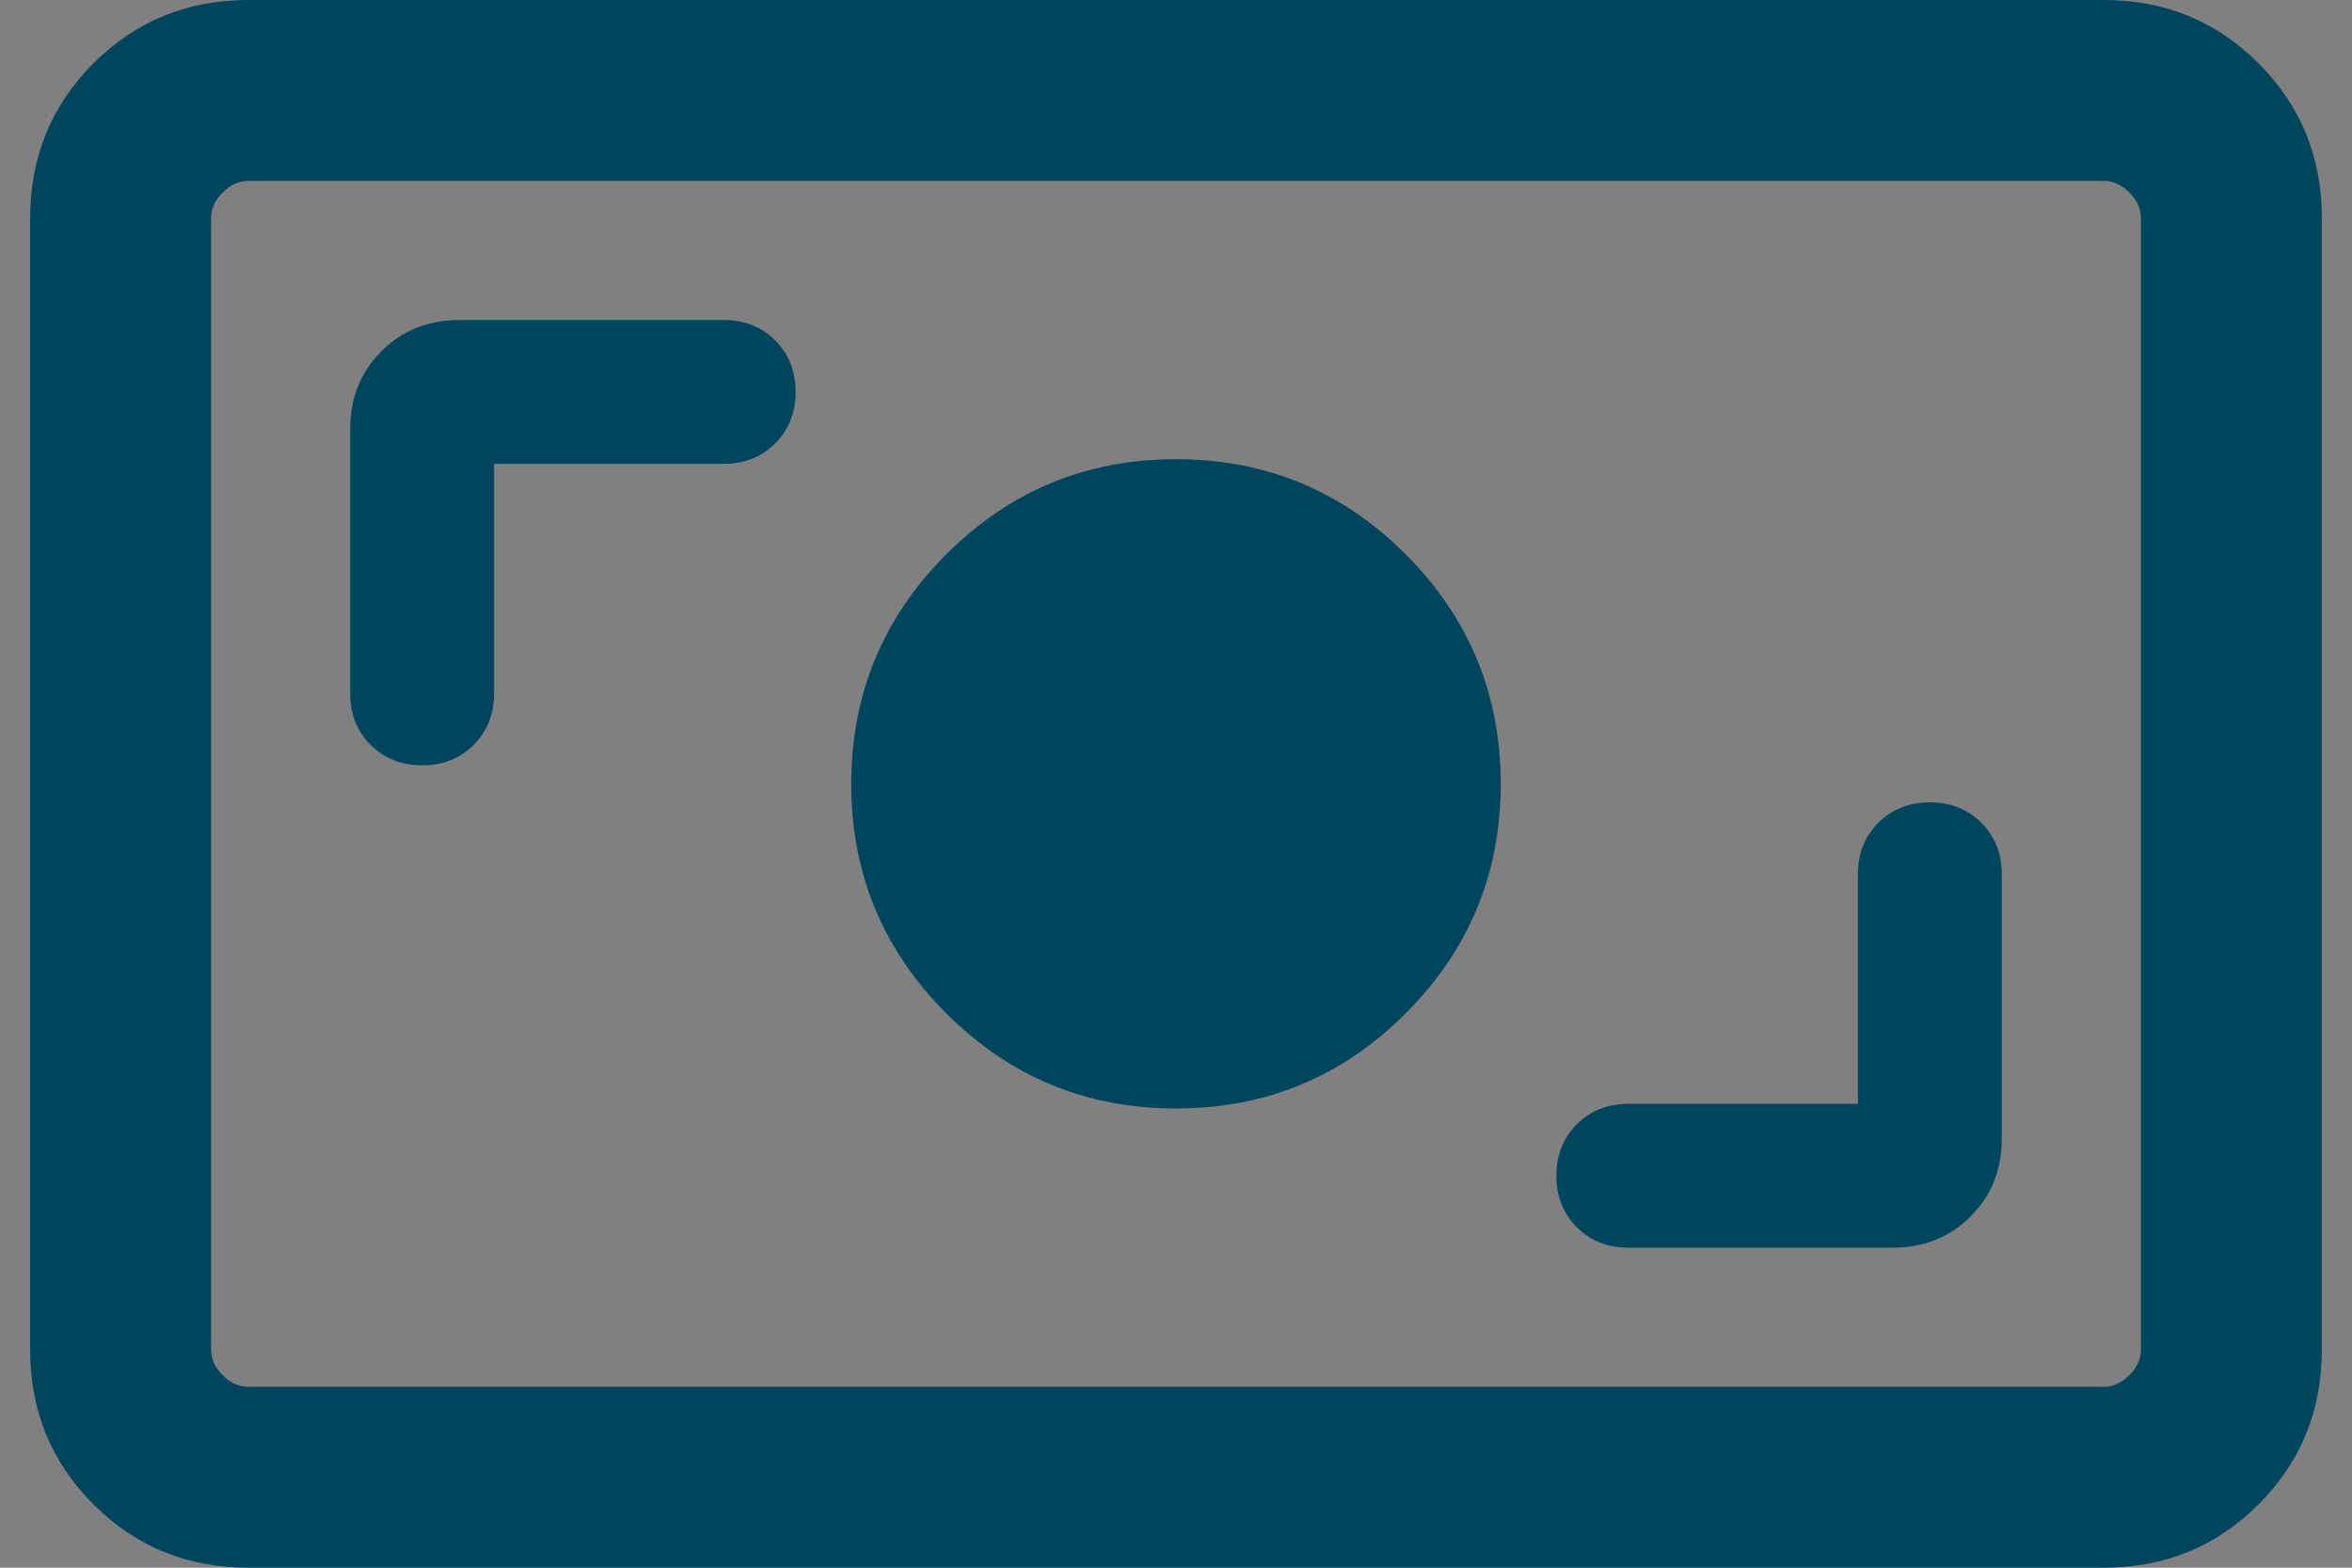 <svg width="66" height="44" viewBox="0 0 66 44" fill="none" xmlns="http://www.w3.org/2000/svg">
<rect x="0" y="0" width="66" height="44" fill="#808080" stroke="none"/>
<path d="M6.964 44C5.254 44 3.807 43.408 2.623 42.223C1.438 41.038 0.846 39.591 0.846 37.882V6.119C0.846 4.409 1.438 2.962 2.623 1.777C3.807 0.592 5.254 0 6.964 0H59.035C60.745 0 62.192 0.592 63.377 1.777C64.561 2.962 65.153 4.409 65.153 6.119V37.882C65.153 39.591 64.561 41.038 63.377 42.223C62.192 43.408 60.745 44 59.035 44H6.964ZM6.964 38.923H59.035C59.295 38.923 59.534 38.815 59.751 38.597C59.968 38.381 60.077 38.142 60.077 37.882V6.119C60.077 5.858 59.968 5.619 59.751 5.403C59.534 5.186 59.295 5.077 59.035 5.077H6.964C6.704 5.077 6.465 5.186 6.248 5.403C6.031 5.619 5.923 5.858 5.923 6.119V37.882C5.923 38.142 6.031 38.381 6.248 38.597C6.465 38.815 6.704 38.923 6.964 38.923ZM52.135 30.982H45.692C45.11 30.982 44.629 31.173 44.247 31.555C43.865 31.937 43.674 32.418 43.674 33C43.674 33.582 43.865 34.063 44.247 34.445C44.629 34.827 45.11 35.018 45.692 35.018H53.112C53.984 35.018 54.712 34.726 55.296 34.142C55.88 33.559 56.172 32.831 56.172 31.958V24.538C56.172 23.957 55.98 23.475 55.599 23.093C55.217 22.711 54.735 22.52 54.153 22.52C53.572 22.52 53.09 22.711 52.708 23.093C52.326 23.475 52.135 23.957 52.135 24.538V30.982ZM32.999 31.112C35.516 31.112 37.664 30.223 39.443 28.444C41.222 26.664 42.112 24.517 42.112 22C42.112 19.483 41.222 17.336 39.443 15.556C37.664 13.777 35.516 12.888 32.999 12.888C30.483 12.888 28.335 13.777 26.556 15.556C24.777 17.336 23.887 19.483 23.887 22C23.887 24.517 24.777 26.664 26.556 28.444C28.335 30.223 30.483 31.112 32.999 31.112ZM13.864 13.018H20.307C20.889 13.018 21.371 12.827 21.753 12.445C22.134 12.063 22.325 11.582 22.325 11C22.325 10.418 22.134 9.937 21.753 9.555C21.371 9.173 20.889 8.982 20.307 8.982H12.887C12.015 8.982 11.287 9.274 10.703 9.858C10.12 10.441 9.828 11.169 9.828 12.042V19.462C9.828 20.043 10.019 20.525 10.4 20.907C10.782 21.289 11.264 21.48 11.846 21.48C12.427 21.48 12.909 21.289 13.291 20.907C13.673 20.525 13.864 20.043 13.864 19.462V13.018Z" fill="url(#paint0_linear_4124_11119)"/>
<defs>
<linearGradient id="paint0_linear_4124_11119" x1="32.997" y1="22.562" x2="32.997" y2="1071.36" gradientUnits="userSpaceOnUse">
<stop offset="0.35" stop-color="#00455E"/>
<stop offset="0.56" stop-color="#007098"/>
<stop offset="0.87" stop-color="#CED0DD"/>
<stop offset="1" stop-color="white"/>
</linearGradient>
</defs>
</svg>
